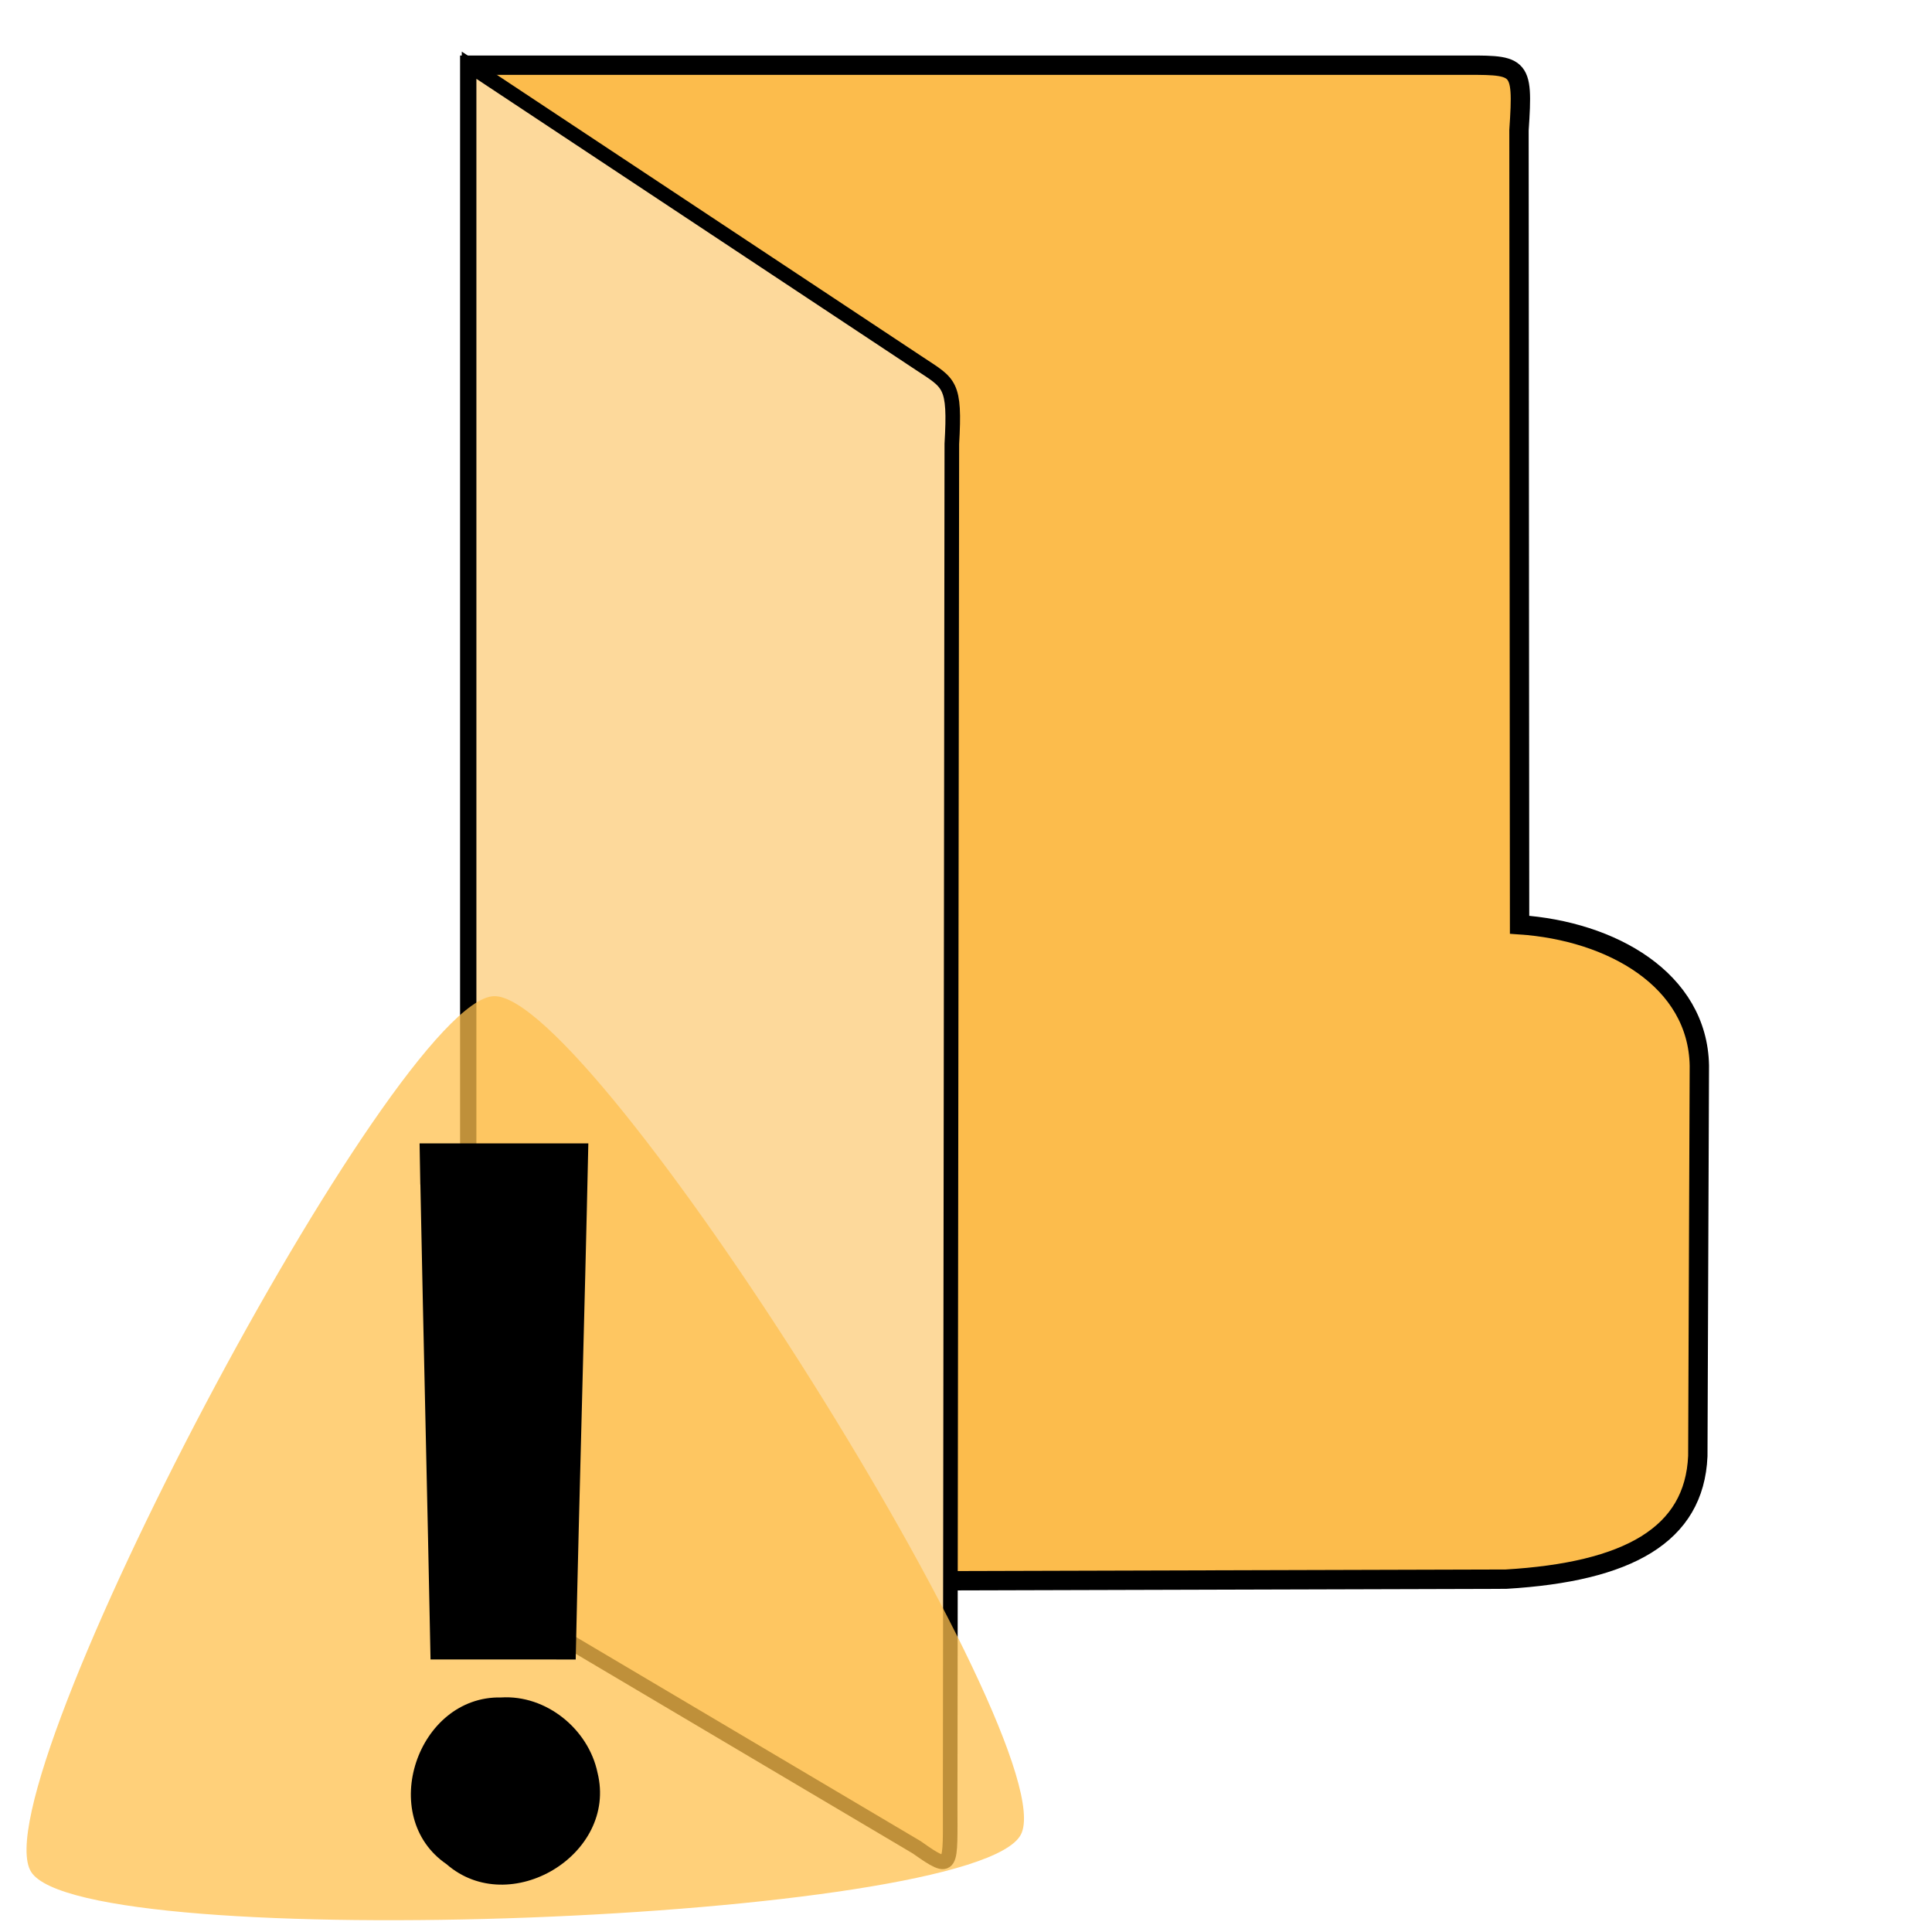 <?xml version="1.0" encoding="UTF-8" standalone="no"?>
<!-- Created with Inkscape (http://www.inkscape.org/) -->

<svg
   width="100"
   height="100"
   viewBox="0 0 26.458 26.458"
   version="1.1"
   id="svg5"
   inkscape:version="1.1.1 (3bf5ae0d25, 2021-09-20)"
   sodipodi:docname="folder-vcs-conflict.svg"
   xmlns:inkscape="http://www.inkscape.org/namespaces/inkscape"
   xmlns:sodipodi="http://sodipodi.sourceforge.net/DTD/sodipodi-0.dtd"
   xmlns="http://www.w3.org/2000/svg"
   xmlns:svg="http://www.w3.org/2000/svg">
  <sodipodi:namedview
     id="namedview7"
     pagecolor="#ffffff"
     bordercolor="#666666"
     borderopacity="1.0"
     inkscape:pageshadow="2"
     inkscape:pageopacity="0.0"
     inkscape:pagecheckerboard="0"
     inkscape:document-units="px"
     showgrid="false"
     inkscape:zoom="0.5115017"
     inkscape:cx="-658.84434"
     inkscape:cy="-333.33222"
     inkscape:window-width="1920"
     inkscape:window-height="1001"
     inkscape:window-x="-9"
     inkscape:window-y="-9"
     inkscape:window-maximized="1"
     inkscape:current-layer="layer1"
     units="px"
     width="100px" />
  <defs
     id="defs2">
    <linearGradient
       id="linearGradient3056"
       inkscape:swatch="gradient">
      <stop
         style="stop-color:#45c200;stop-opacity:1"
         offset="0"
         id="stop826" />
      <stop
         style="stop-color:#53e900;stop-opacity:1"
         offset="1"
         id="stop828" />
    </linearGradient>
    <linearGradient
       id="linearGradient3056-2">
      <stop
         style="stop-color:#45c200;stop-opacity:1"
         offset="0"
         id="stop3052" />
      <stop
         style="stop-color:#5fff07;stop-opacity:1"
         offset="1"
         id="stop3054" />
    </linearGradient>
  </defs>
  <g
     inkscape:label="图层 1"
     inkscape:groupmode="layer"
     id="layer1">
    <g
       id="g929">
      <path
         id="rect934"
         style="fill:#fcbc4c;fill-opacity:1;stroke:#000000;stroke-width:0.265;stroke-miterlimit:4;stroke-dasharray:none"
         d="m 23.251,19.941 0.021,-5.348 c -0.022,-1.177 -1.203,-1.844 -2.462,-1.929 l -0.008,-10.881 c 0.063,-0.935 0.02,-0.89 -0.861,-0.89 H 6.433 V 21.666 L 20.624,21.626 c 1.668,-0.099 2.58,-0.603 2.627,-1.685 z"
         sodipodi:nodetypes="ccccccccc" />
      <path
         style="fill:#fdd99b;fill-opacity:1;stroke:#000000;stroke-width:0.2;stroke-linecap:butt;stroke-linejoin:miter;stroke-miterlimit:4;stroke-dasharray:none;stroke-opacity:1"
         d="M 6.424,0.893 V 21.667 l 6.13,3.631 c 0.502,0.355 0.457,0.283 0.458,-0.603 l 0.023,-18.616 c 0.048,-0.826 -0.029,-0.826 -0.442,-1.099 z"
         id="path6014"
         sodipodi:nodetypes="ccccccc" />
    </g>
    <g
       id="g9291"
       transform="translate(0.064,0.068)">
      <path
         sodipodi:type="star"
         style="fill:#ffc04e;fill-opacity:0.75;stroke:none;stroke-width:3;stroke-linecap:round"
         id="path8328"
         inkscape:flatsided="true"
         sodipodi:sides="3"
         sodipodi:cx="22.118614"
         sodipodi:cy="41.472401"
         sodipodi:r1="20.71603"
         sodipodi:r2="10.358015"
         sodipodi:arg1="-0.48603193"
         sodipodi:arg2="0.56116562"
         inkscape:rounded="0.1"
         inkscape:randomized="0"
         transform="matrix(0.378,0,0,-0.378,-1.369,37.076)"
         inkscape:transform-center-x="0.40477197"
         inkscape:transform-center-y="5.0342776"
         d="m 40.436,31.796 c 1.676,3.173 -15.509,30.513 -19.095,30.378 C 17.755,62.039 2.67,33.486 4.58,30.448 6.489,27.41 38.76,28.623 40.436,31.796 Z" />
      <path
         id="text4491"
         style="font-size:11.289px;line-height:1.25;font-family:sans-serif;fill:#000000;fill-opacity:1;stroke-width:0.276"
         d="m 5.693,16.153 c 0.046,2.308 0.094,4.196 0.139,6.505 H 7.82 C 7.874,20.162 7.939,18.086 7.993,15.59 H 5.682 c 0.003,0.188 0.007,0.376 0.01,0.563 z M 6.799,23.178 C 5.65,23.153 5.094,24.807 6.051,25.461 6.915,26.215 8.397,25.331 8.119,24.209 7.994,23.61 7.416,23.14 6.799,23.178 Z"
         sodipodi:nodetypes="ccccccccccc" />
    </g>
  </g>
</svg>
